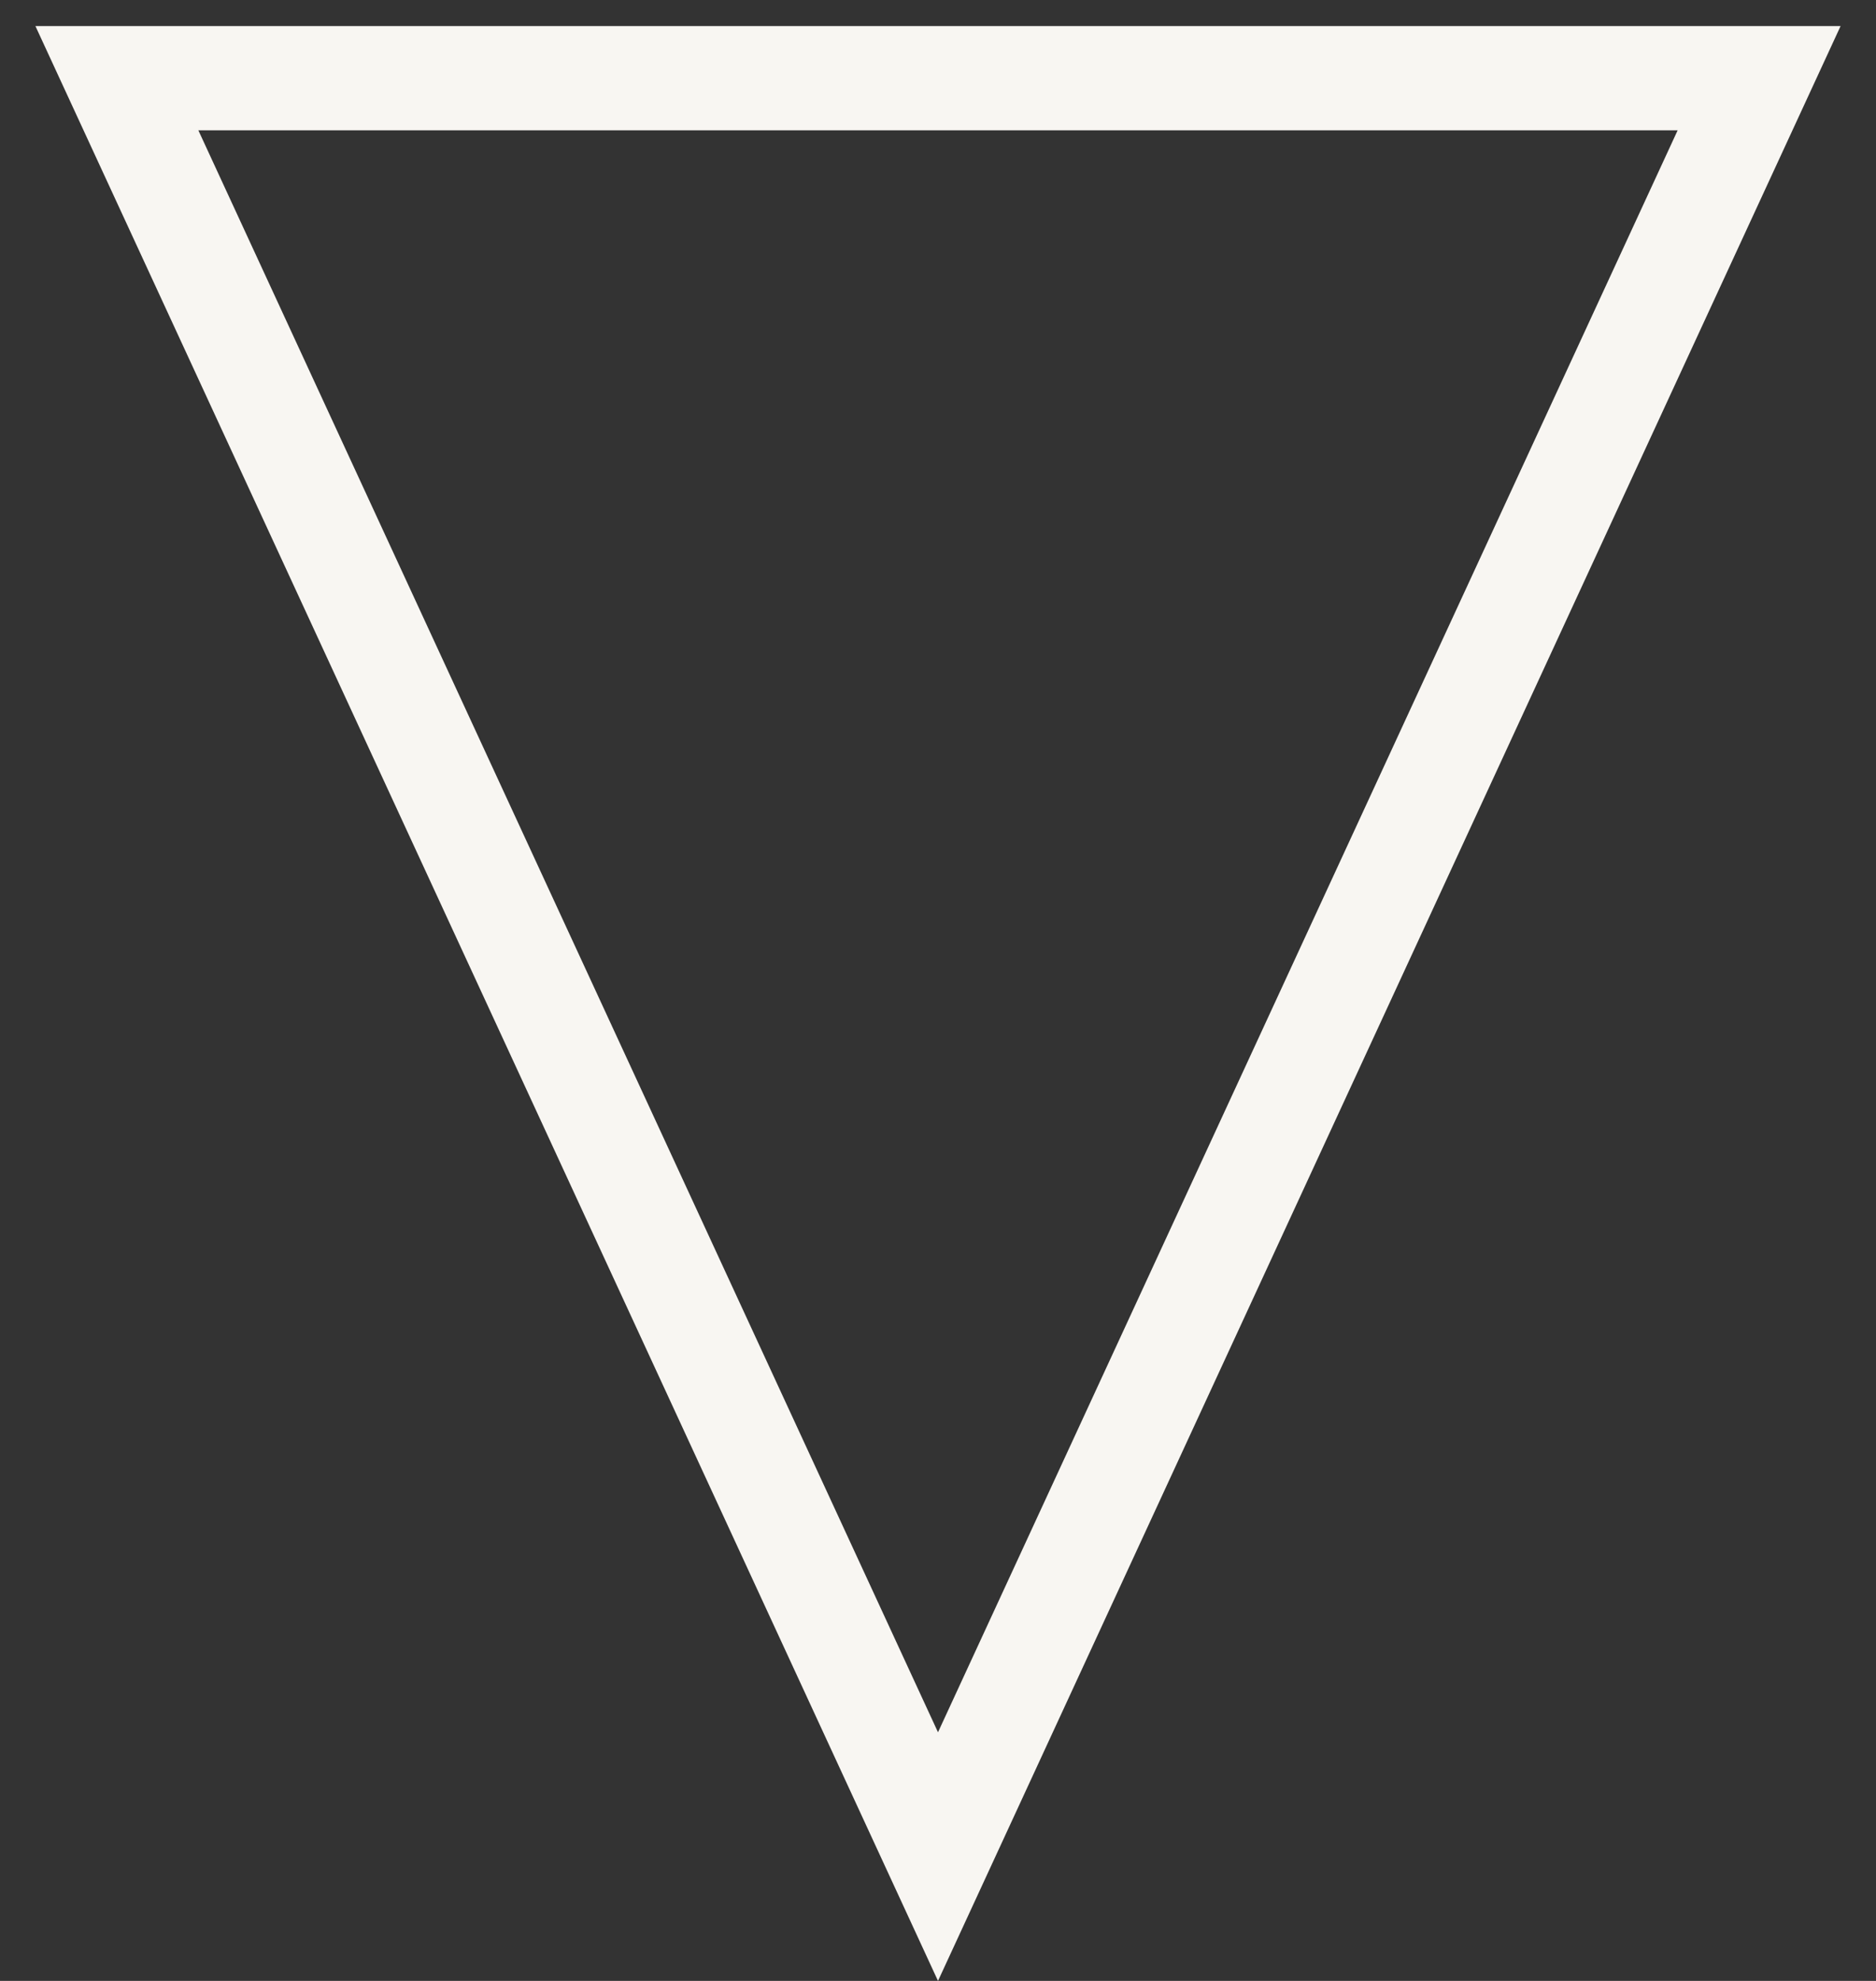 <?xml version="1.0" encoding="UTF-8"?> <svg xmlns="http://www.w3.org/2000/svg" width="36" height="38" viewBox="0 0 36 38" fill="none"><rect x="0" y="0" width="36" height="38" fill="#333333" stroke="none"/> <path d="M33.757 1.5L18 35.615L2.243 1.5H33.757Z" stroke="#F8F6F2" stroke-width="2"></path> </svg> 